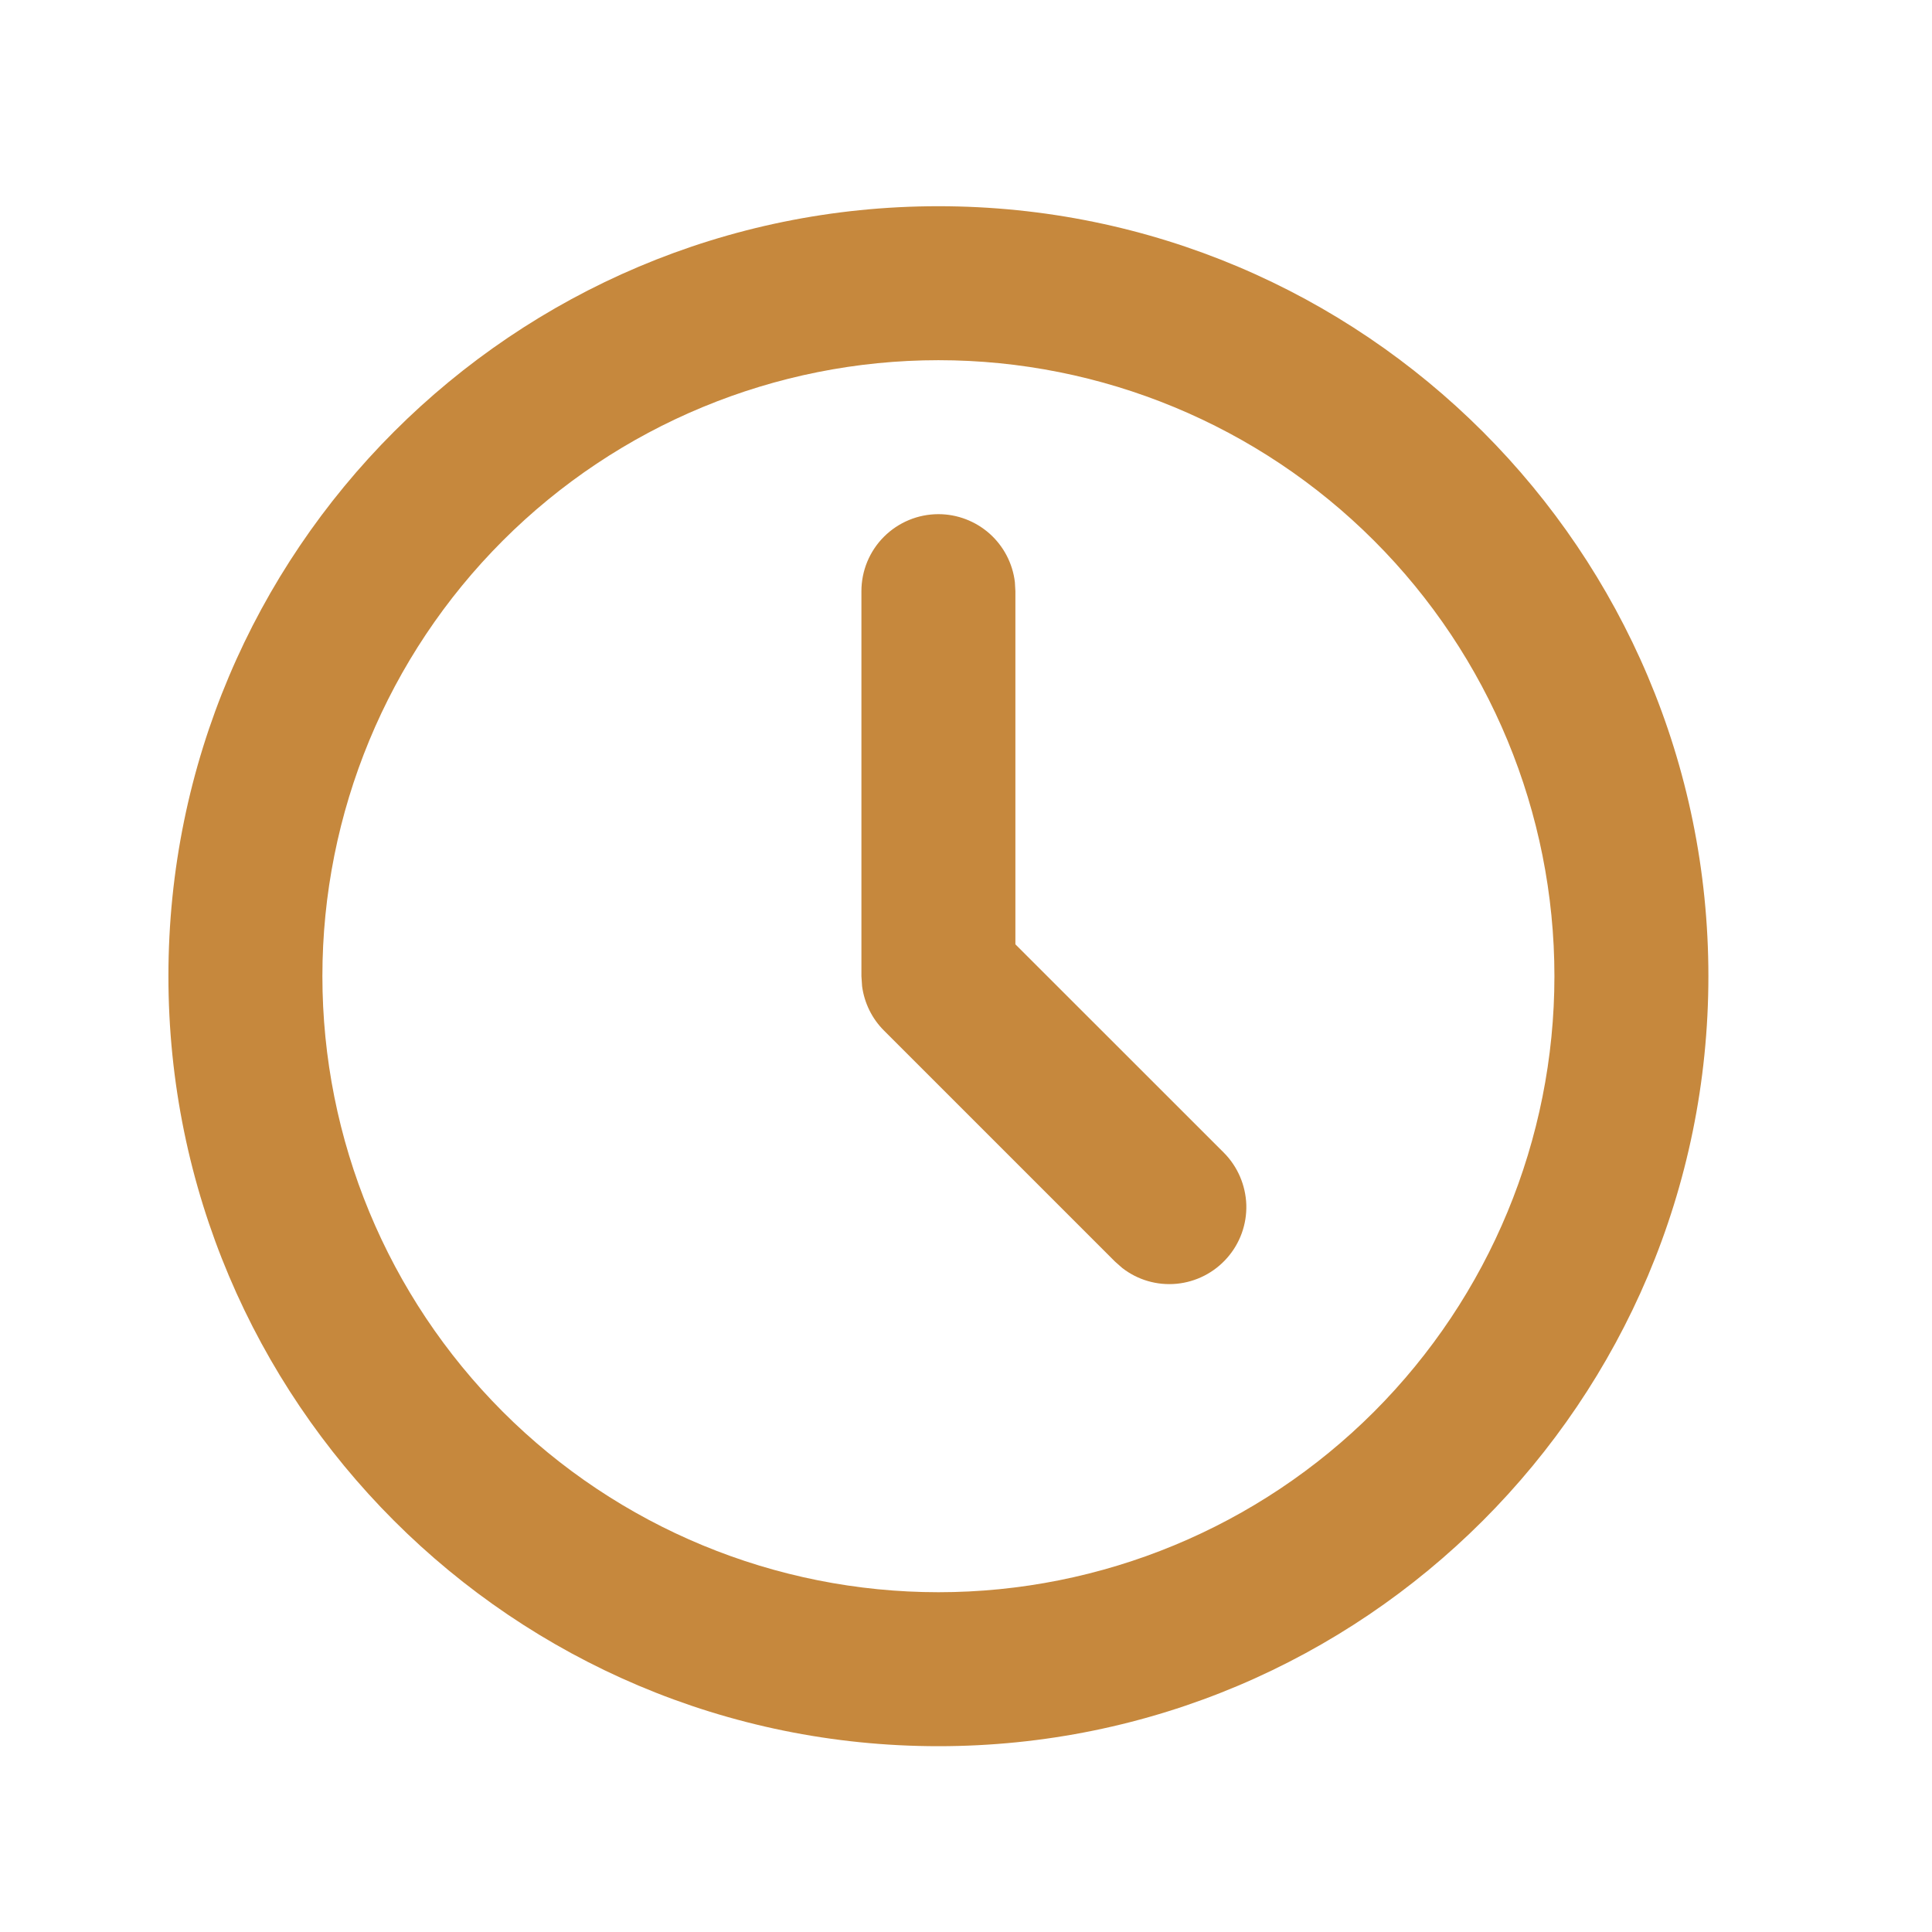 <svg width="23" height="23" viewBox="0 0 23 23" fill="none" xmlns="http://www.w3.org/2000/svg">
<path d="M11.172 2.455C16.234 2.455 20.338 6.559 20.338 11.621C20.338 16.684 16.234 20.788 11.172 20.788C6.109 20.788 2.005 16.684 2.005 11.621C2.005 6.559 6.109 2.455 11.172 2.455ZM11.172 4.288C9.227 4.288 7.361 5.061 5.986 6.436C4.611 7.811 3.838 9.676 3.838 11.621C3.838 13.566 4.611 15.431 5.986 16.807C7.361 18.182 9.227 18.955 11.172 18.955C13.117 18.955 14.982 18.182 16.357 16.807C17.732 15.431 18.505 13.566 18.505 11.621C18.505 9.676 17.732 7.811 16.357 6.436C14.982 5.061 13.117 4.288 11.172 4.288ZM11.172 6.121C11.396 6.121 11.613 6.204 11.781 6.353C11.948 6.502 12.056 6.708 12.082 6.931L12.088 7.038V11.242L14.57 13.723C14.734 13.888 14.829 14.11 14.837 14.342C14.844 14.575 14.762 14.802 14.608 14.976C14.454 15.151 14.239 15.261 14.007 15.283C13.775 15.305 13.544 15.238 13.36 15.095L13.274 15.019L10.524 12.269C10.381 12.127 10.29 11.941 10.263 11.741L10.255 11.621V7.038C10.255 6.795 10.351 6.562 10.523 6.39C10.695 6.218 10.928 6.121 11.172 6.121Z" fill="#C6883D"/>
</svg>
